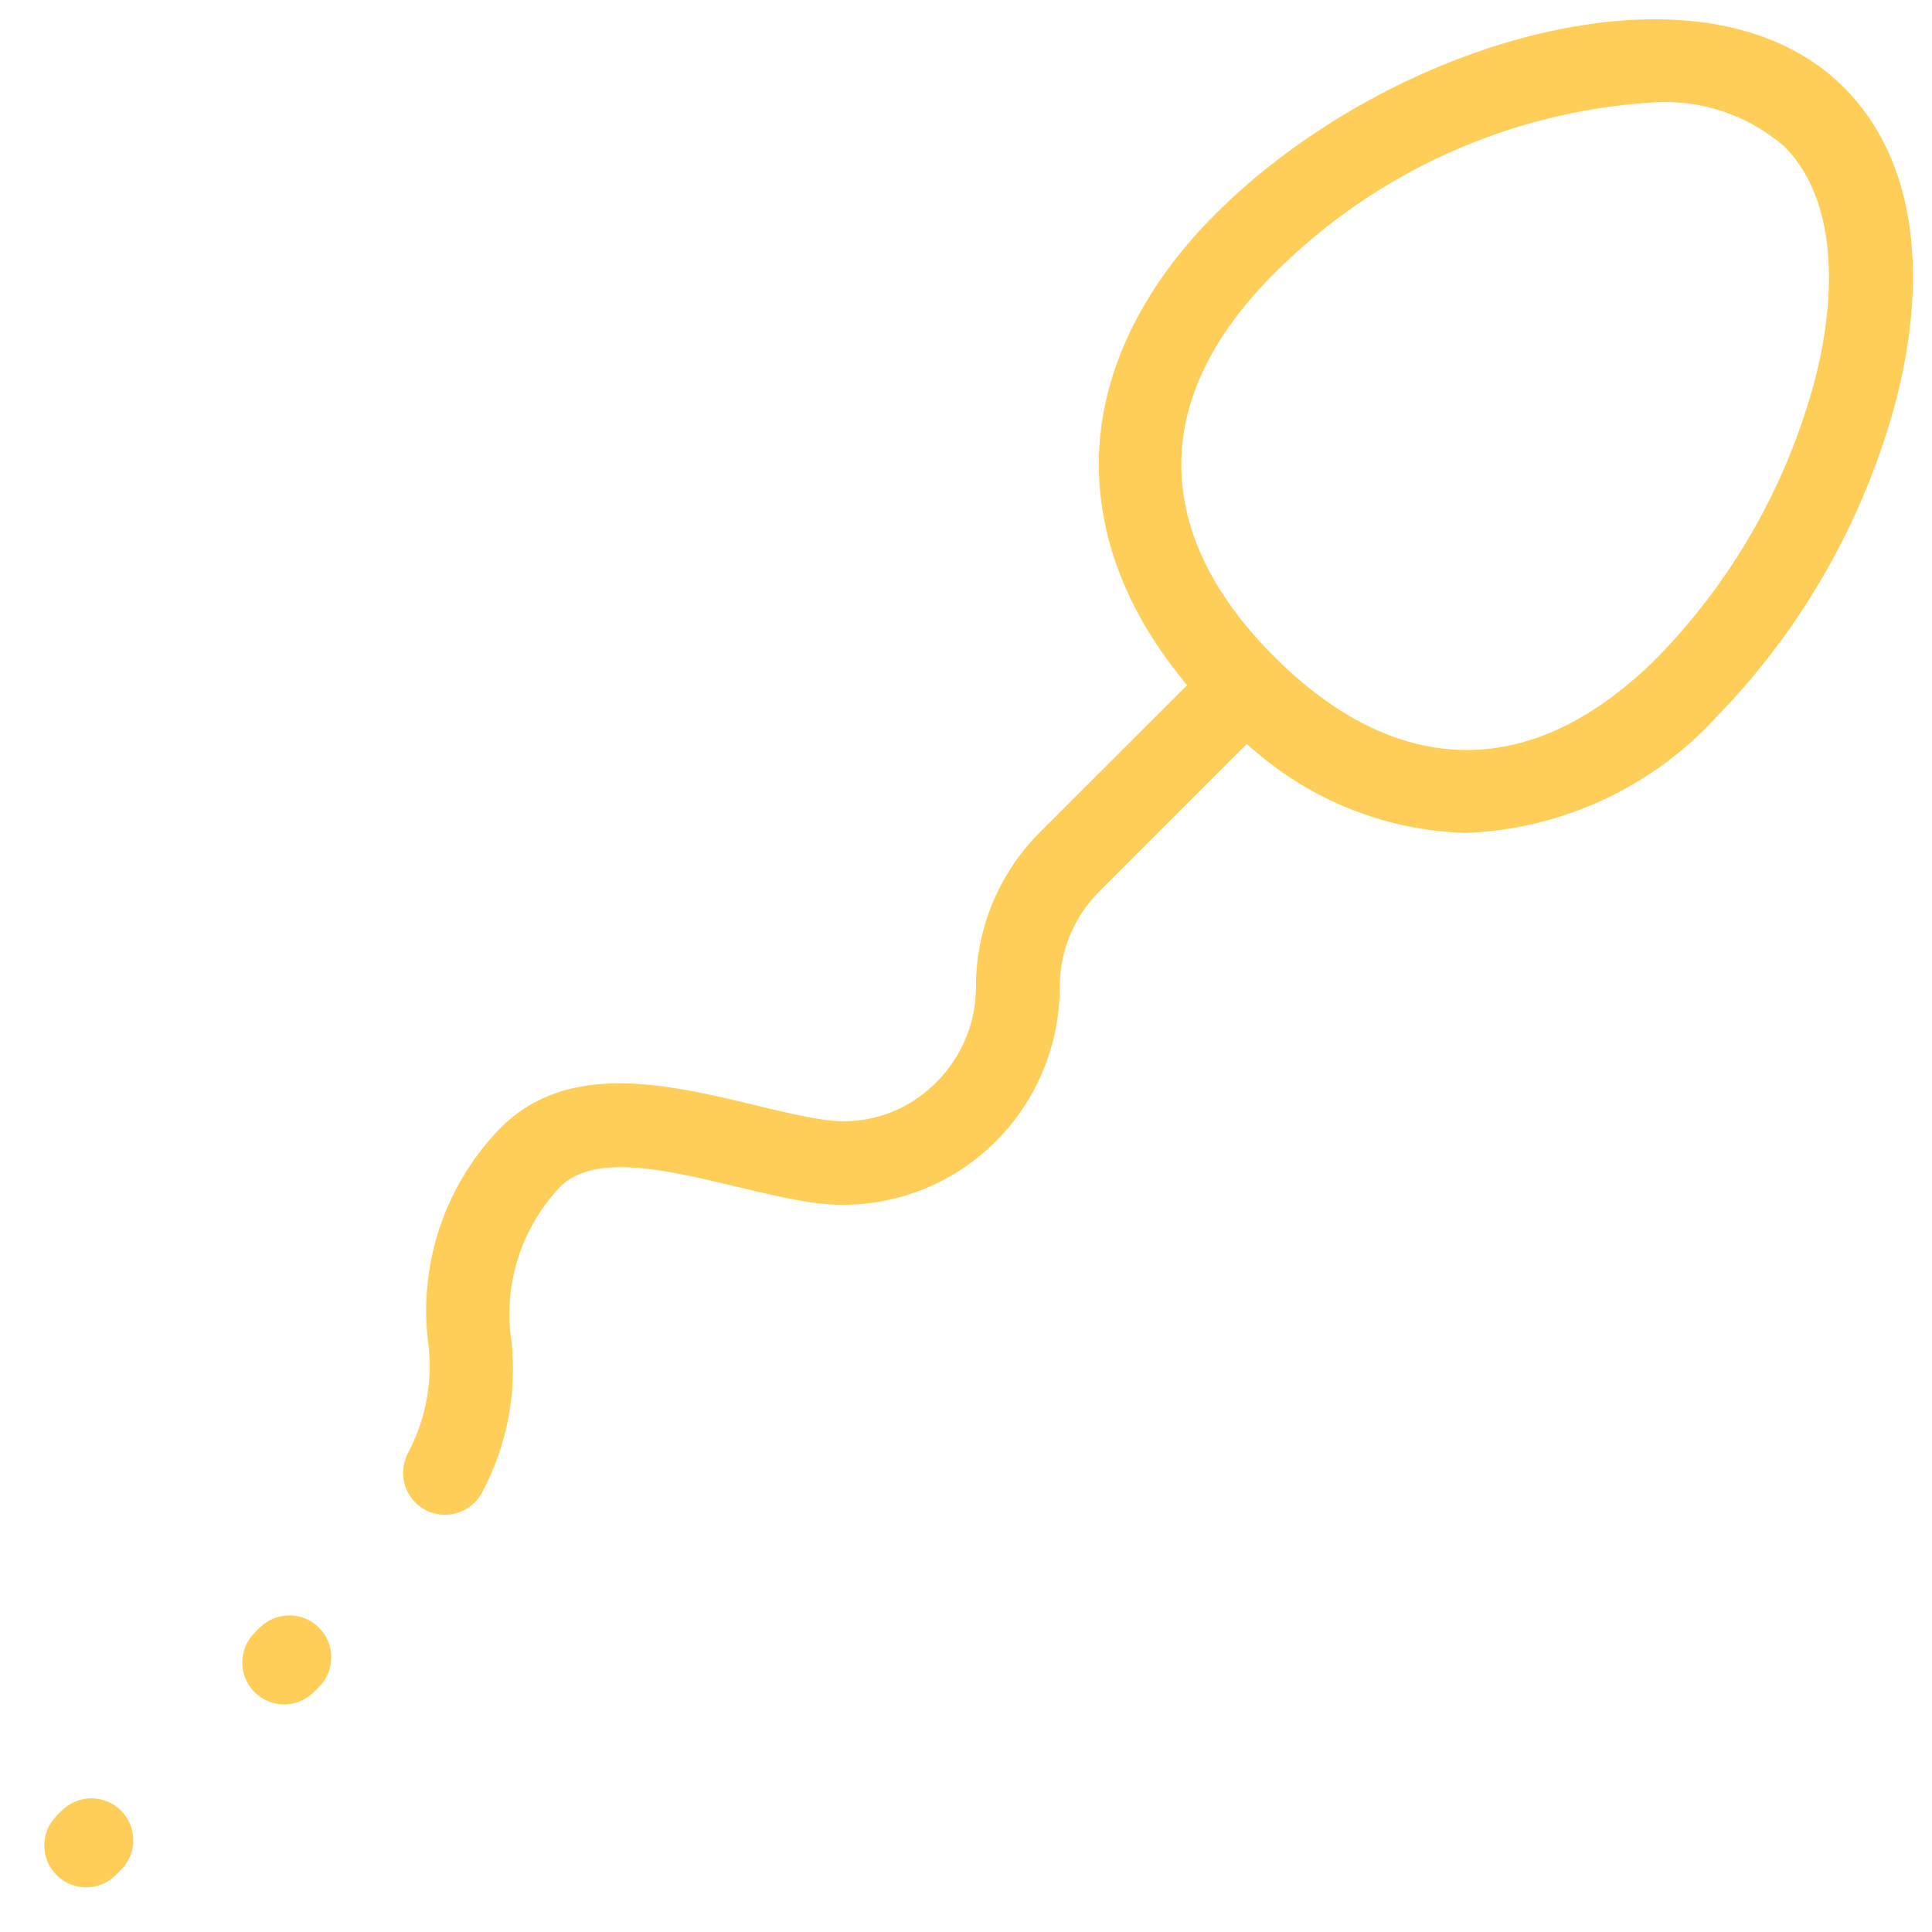 <?xml version="1.0" encoding="utf-8"?>
<!-- Generator: Adobe Illustrator 24.2.0, SVG Export Plug-In . SVG Version: 6.00 Build 0)  -->
<svg version="1.1" id="Capa_1" xmlns="http://www.w3.org/2000/svg" xmlns:xlink="http://www.w3.org/1999/xlink" x="0px" y="0px"
	 viewBox="0 0 507.36 507.36" style="enable-background:new 0 0 507.36 507.36;" xml:space="preserve">
<style type="text/css">
	.st0{fill:#FFCE58;}
</style>
<g>
	<g>
		<g>
			<path class="st0" d="M278.31,259.1c-0.03-9.29,3.74-18.4,10.34-24.96l38.73-38.73l3.51,2.93c15.18,12.67,34.41,19.91,54.17,20.39
				c24.98-0.92,48.94-12.04,65.76-30.52l0.11-0.12c22.57-23.22,38.86-52.05,47.1-83.37c8.89-34.93,4-63.98-13.79-81.75l0,0
				C467.31,6.04,439.5,0.89,405.93,8.46c-31.55,7.12-63.99,24.98-86.77,47.77c-18.18,18.18-28.68,38.83-30.36,59.72
				c-1.66,20.68,5.32,41.61,20.18,60.52l2.74,3.49l-38.64,38.61c-10.72,10.65-16.83,25.42-16.77,40.51
				c0,10.31-4.46,20.09-12.24,26.83c-7.53,6.68-17.61,9.67-27.62,8.16c-5.33-0.77-11.03-2.14-17.07-3.58l-0.95-0.23
				c-23.12-5.55-49.25-11.81-66.95,5.89c-14.26,14.63-21.28,34.72-19.21,55.11c1.61,10.54-0.22,21.05-5.07,30.19
				c-2.3,4.34-1.61,9.65,1.86,13.12l0,0c5.26,5.26,14.07,3.89,17.57-2.67c6.36-11.93,9.12-25.59,7.73-39.37
				c-2.28-14.89,2.32-29.74,12.62-40.74l0.12-0.12c8.99-8.96,27.9-4.44,46.19-0.07l0.11,0.03c6.81,1.63,13.84,3.32,20.03,4.2
				c16.25,2.3,32.69-2.56,45.09-13.32C271.11,291.59,278.32,275.77,278.31,259.1z M310.72,129.31
				c-2.67-19.63,5.39-38.99,23.95-57.55c26.52-26.55,61.75-42.48,99.2-44.85c12.62-0.89,24.89,3.16,34.53,11.4l0.28,0.26
				c11.9,11.88,14.83,34.04,8.03,60.79l-0.01,0.04c-7.21,27.44-21.48,52.7-41.25,73.05c-16.29,16.3-33.15,24.5-50.25,24.5
				c-2.44,0-4.89-0.17-7.34-0.5c-14.76-2.02-29.29-10.07-43.18-23.95C320.79,158.64,312.74,144.11,310.72,129.31z"/>
			<path class="st0" d="M14.85,492.41L14.85,492.41c4.3,4.3,11.26,4.3,15.56,0l1.37-1.37c4.3-4.3,4.3-11.26,0-15.56h0
				c-4.3-4.3-11.26-4.3-15.56,0l-1.37,1.37C10.55,481.15,10.55,488.12,14.85,492.41z"/>
			<path class="st0" d="M66.84,444.37L66.84,444.37c4.3,4.3,11.26,4.3,15.56,0l1.37-1.37c4.3-4.3,4.3-11.26,0-15.56h0
				c-4.3-4.3-11.26-4.3-15.56,0l-1.37,1.37C62.55,433.11,62.55,440.08,66.84,444.37z"/>
		</g>
	</g>
</g>
</svg>
